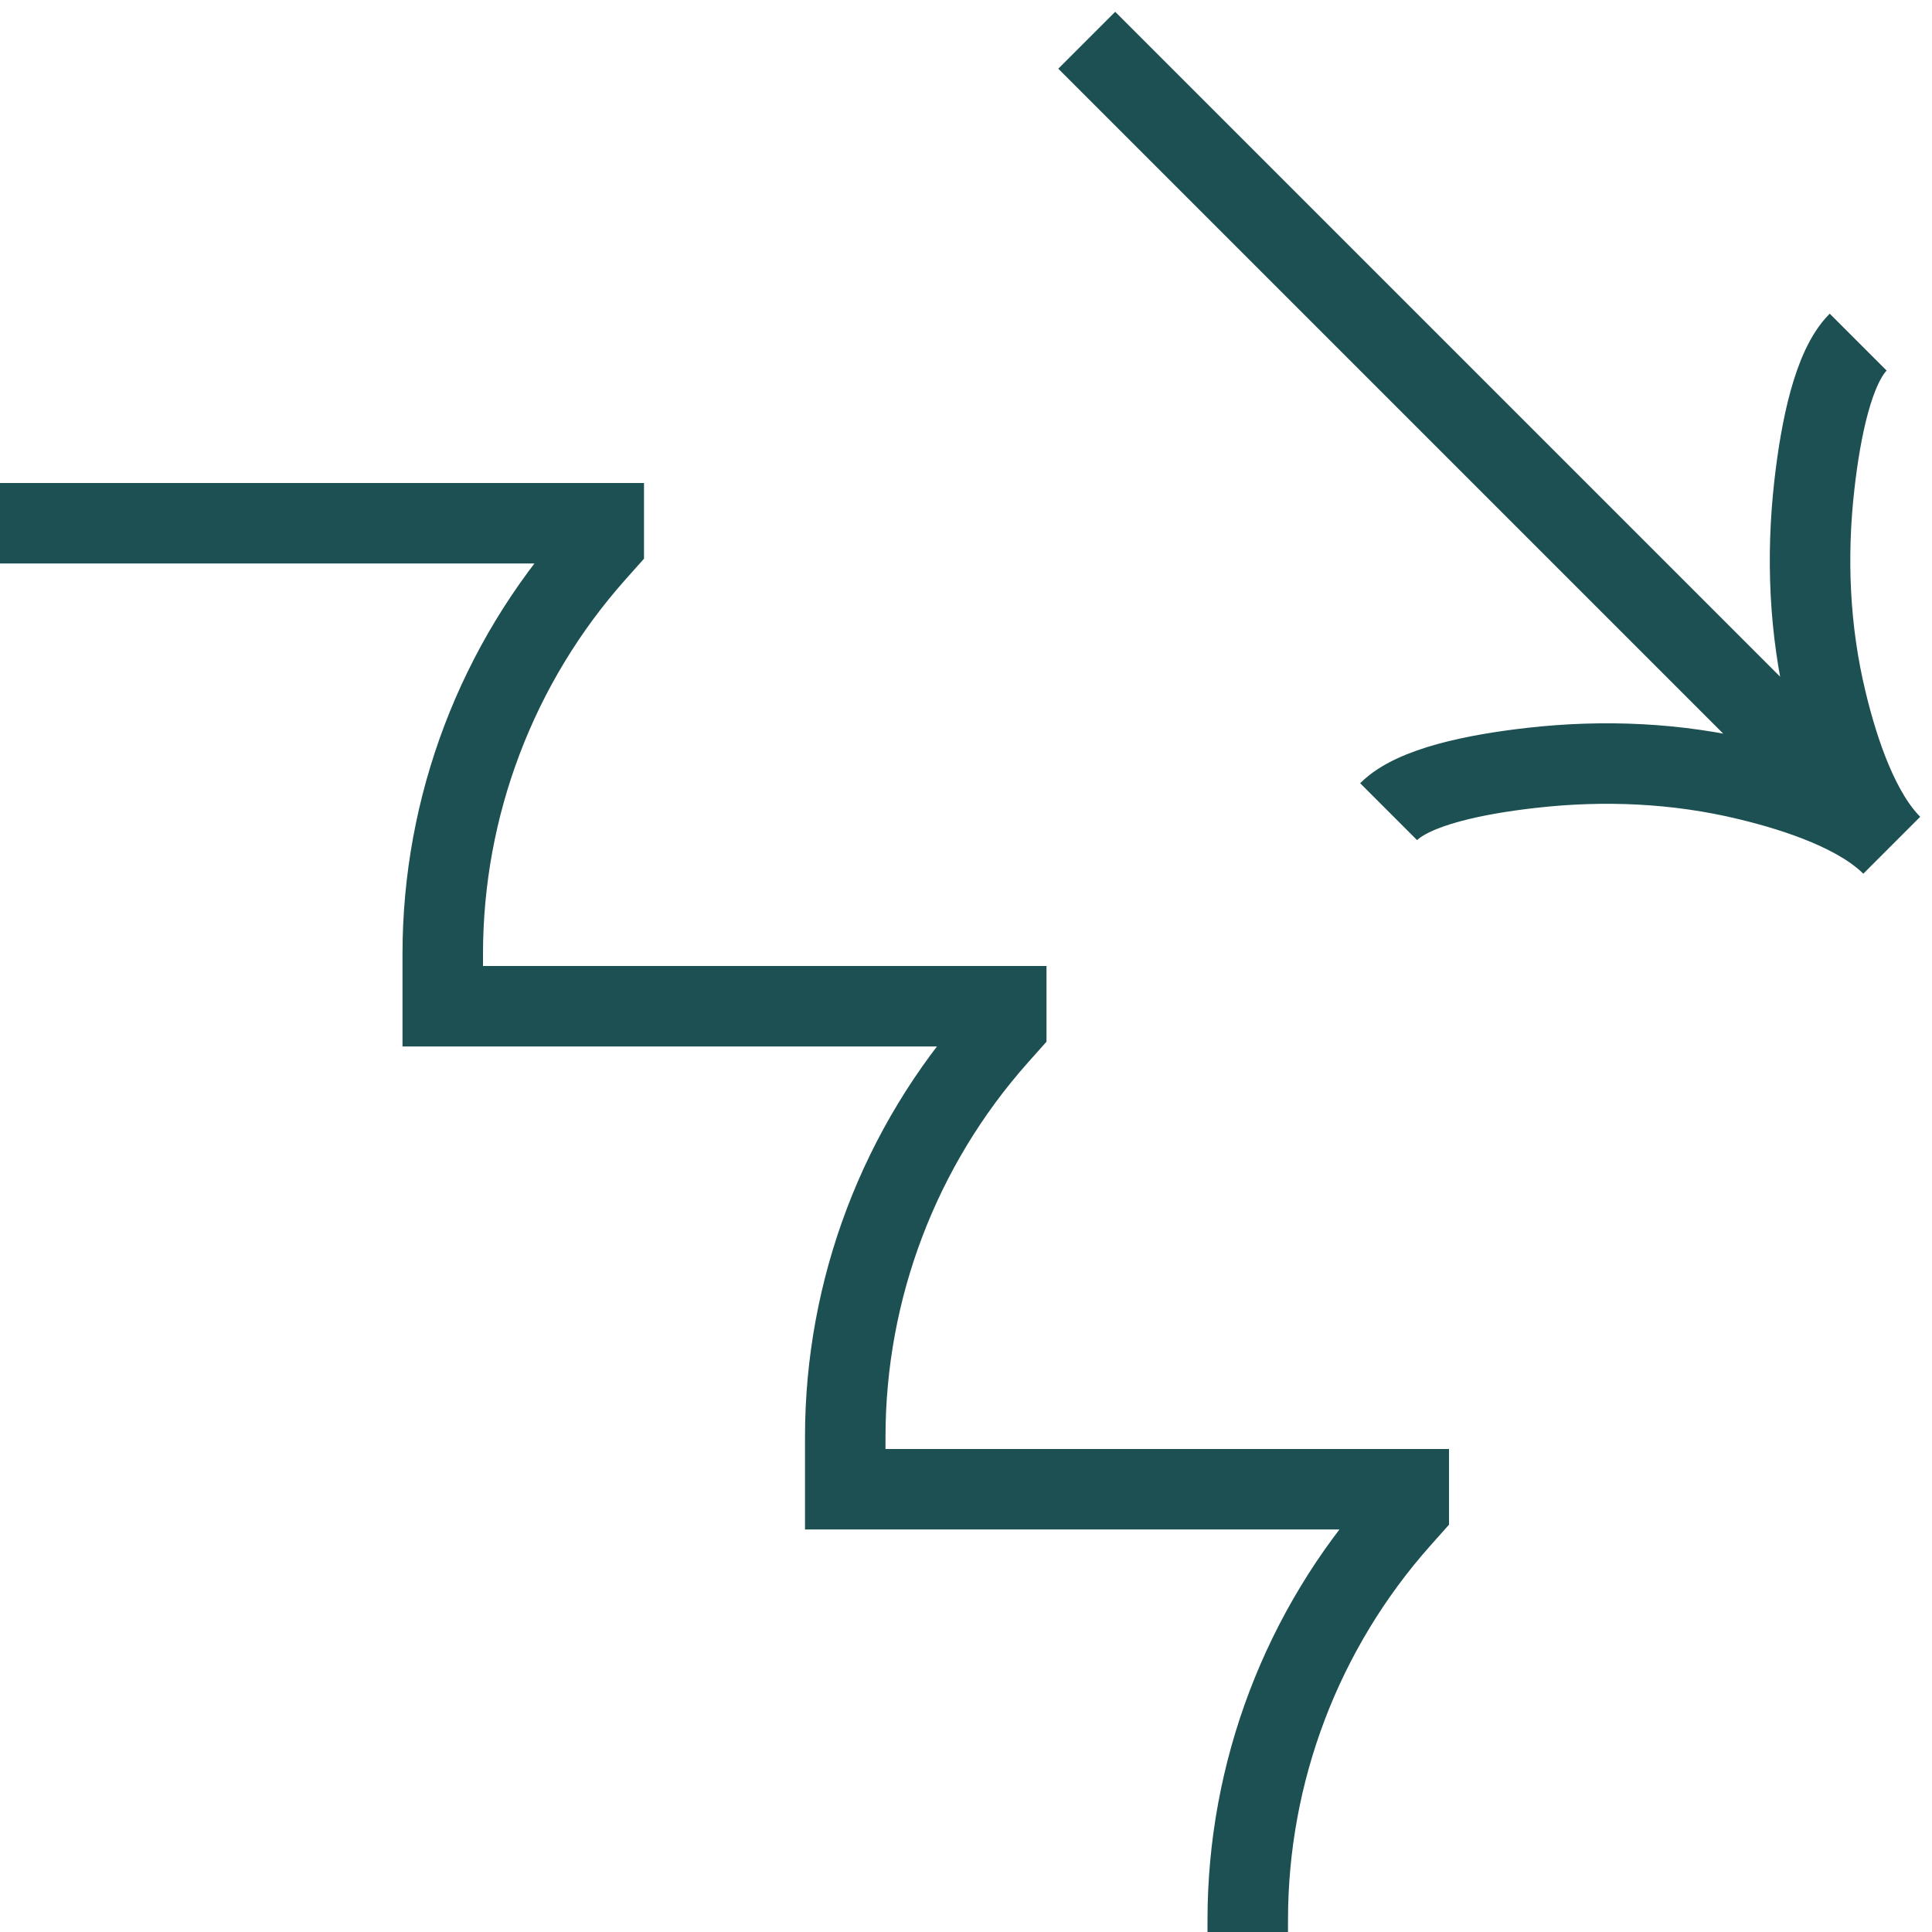 <?xml version="1.0" encoding="UTF-8"?> <svg xmlns="http://www.w3.org/2000/svg" width="24" height="24" viewBox="0 0 24 24" fill="none"> <g clip-path="url(#clip0_224_90)"> <path d="M15.5 24V23.851C15.5 22.014 16.174 20.241 17.394 18.869L17.5 18.75V18.5H10.5V17.851C10.5 16.014 11.174 14.241 12.394 12.869L12.5 12.75V12.5H5.5V11.851C5.5 10.014 6.174 8.241 7.394 6.869L7.5 6.75V6.5L0 6.5M23.5 10.5L13.5 0.5M23.5 10.5C23.102 10.102 22.846 9.367 22.688 8.709C22.476 7.832 22.437 6.92 22.539 6.023C22.618 5.326 22.774 4.559 23.083 4.25M23.5 10.5C23.102 10.102 22.367 9.846 21.709 9.688C20.831 9.476 19.92 9.437 19.023 9.539C18.326 9.618 17.559 9.774 17.25 10.083" stroke="#1D5052"></path> </g> <defs> <clipPath id="clip0_224_90"> <rect width="24" height="24" fill="white"></rect> </clipPath> </defs> </svg> 